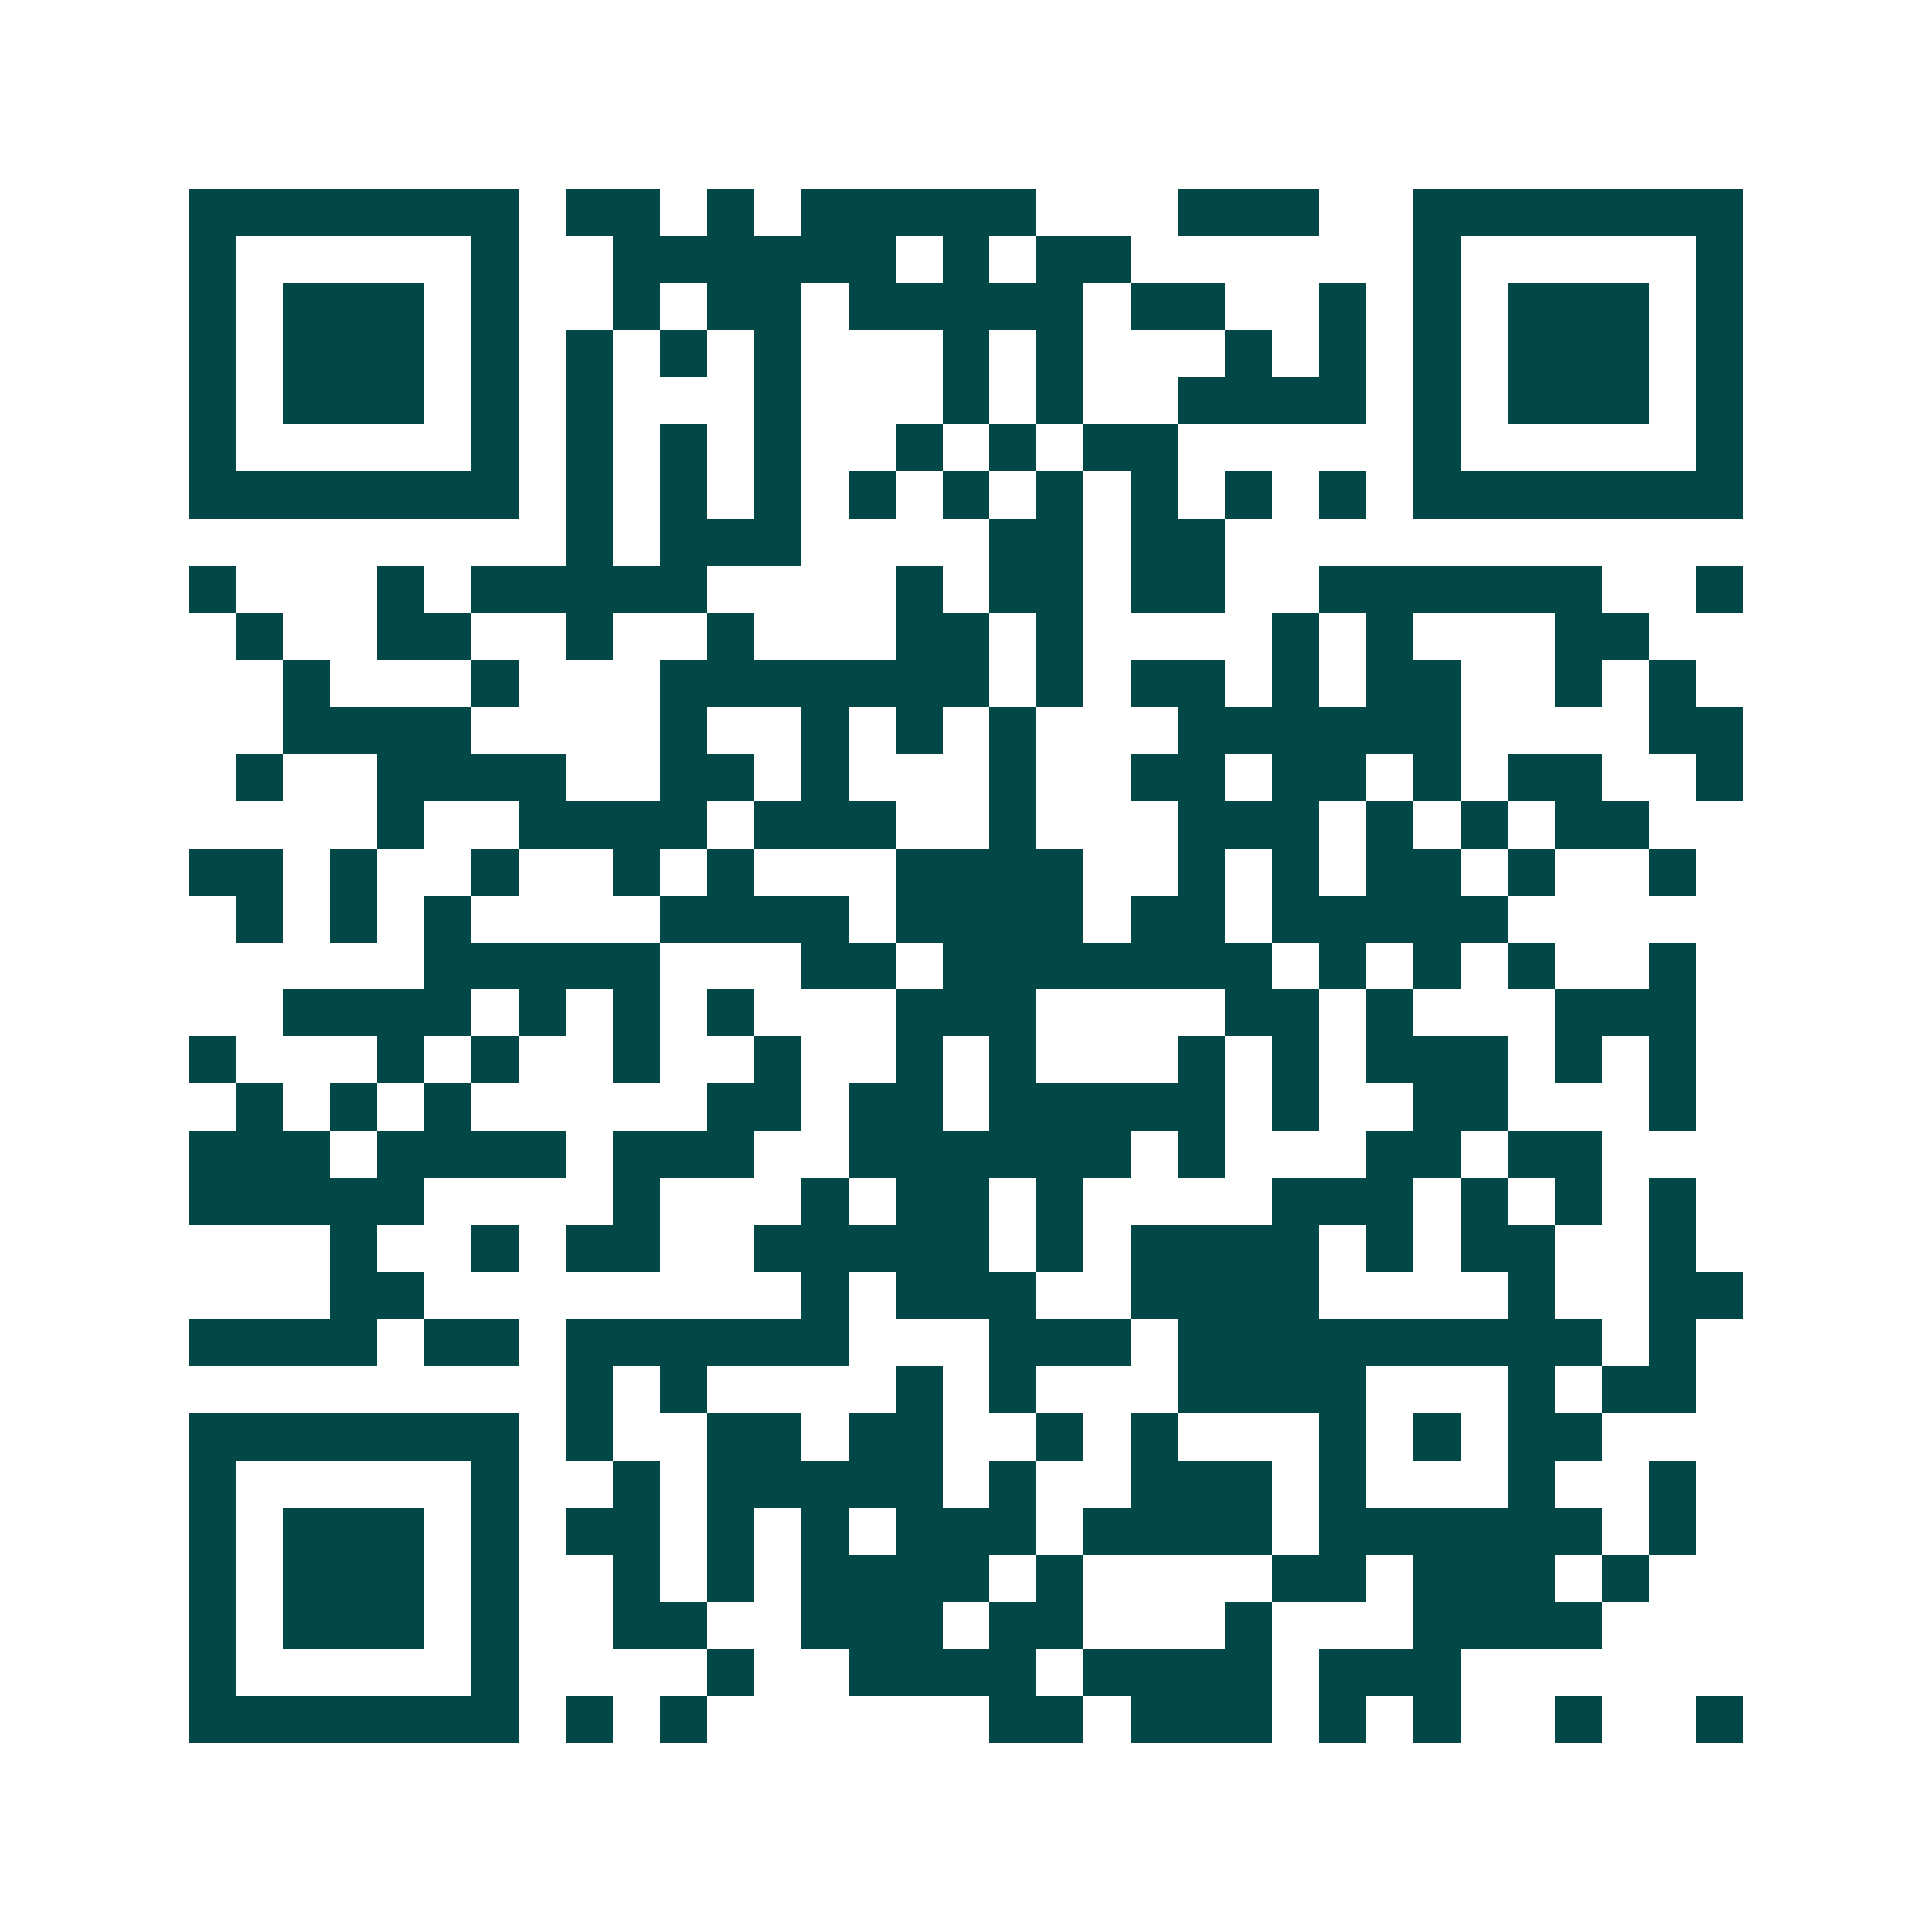 <svg xmlns="http://www.w3.org/2000/svg" width="200" height="200" viewBox="0 0 41 41" shape-rendering="crispEdges"><path fill="#ffffff" d="M0 0h41v41H0z"/><path stroke="#014847" d="M4 4.5h7m1 0h2m1 0h1m1 0h5m3 0h3m2 0h7M4 5.5h1m5 0h1m2 0h6m1 0h1m1 0h2m6 0h1m5 0h1M4 6.5h1m1 0h3m1 0h1m2 0h1m1 0h2m1 0h5m1 0h2m2 0h1m1 0h1m1 0h3m1 0h1M4 7.5h1m1 0h3m1 0h1m1 0h1m1 0h1m1 0h1m3 0h1m1 0h1m3 0h1m1 0h1m1 0h1m1 0h3m1 0h1M4 8.5h1m1 0h3m1 0h1m1 0h1m3 0h1m3 0h1m1 0h1m2 0h4m1 0h1m1 0h3m1 0h1M4 9.5h1m5 0h1m1 0h1m1 0h1m1 0h1m2 0h1m1 0h1m1 0h2m5 0h1m5 0h1M4 10.5h7m1 0h1m1 0h1m1 0h1m1 0h1m1 0h1m1 0h1m1 0h1m1 0h1m1 0h1m1 0h7M12 11.5h1m1 0h3m4 0h2m1 0h2M4 12.5h1m3 0h1m1 0h5m4 0h1m1 0h2m1 0h2m2 0h6m2 0h1M5 13.5h1m2 0h2m2 0h1m2 0h1m3 0h2m1 0h1m4 0h1m1 0h1m3 0h2M6 14.5h1m3 0h1m3 0h7m1 0h1m1 0h2m1 0h1m1 0h2m2 0h1m1 0h1M6 15.5h4m4 0h1m2 0h1m1 0h1m1 0h1m3 0h6m4 0h2M5 16.5h1m2 0h4m2 0h2m1 0h1m3 0h1m2 0h2m1 0h2m1 0h1m1 0h2m2 0h1M8 17.5h1m2 0h4m1 0h3m2 0h1m3 0h3m1 0h1m1 0h1m1 0h2M4 18.5h2m1 0h1m2 0h1m2 0h1m1 0h1m3 0h4m2 0h1m1 0h1m1 0h2m1 0h1m2 0h1M5 19.5h1m1 0h1m1 0h1m4 0h4m1 0h4m1 0h2m1 0h5M9 20.5h5m3 0h2m1 0h7m1 0h1m1 0h1m1 0h1m2 0h1M6 21.5h4m1 0h1m1 0h1m1 0h1m3 0h3m4 0h2m1 0h1m3 0h3M4 22.5h1m3 0h1m1 0h1m2 0h1m2 0h1m2 0h1m1 0h1m3 0h1m1 0h1m1 0h3m1 0h1m1 0h1M5 23.5h1m1 0h1m1 0h1m5 0h2m1 0h2m1 0h5m1 0h1m2 0h2m3 0h1M4 24.5h3m1 0h4m1 0h3m2 0h6m1 0h1m3 0h2m1 0h2M4 25.5h5m4 0h1m3 0h1m1 0h2m1 0h1m4 0h3m1 0h1m1 0h1m1 0h1M7 26.5h1m2 0h1m1 0h2m2 0h5m1 0h1m1 0h4m1 0h1m1 0h2m2 0h1M7 27.5h2m8 0h1m1 0h3m2 0h4m4 0h1m2 0h2M4 28.5h4m1 0h2m1 0h6m3 0h3m1 0h9m1 0h1M12 29.5h1m1 0h1m4 0h1m1 0h1m3 0h4m3 0h1m1 0h2M4 30.5h7m1 0h1m2 0h2m1 0h2m2 0h1m1 0h1m3 0h1m1 0h1m1 0h2M4 31.5h1m5 0h1m2 0h1m1 0h5m1 0h1m2 0h3m1 0h1m3 0h1m2 0h1M4 32.5h1m1 0h3m1 0h1m1 0h2m1 0h1m1 0h1m1 0h3m1 0h4m1 0h6m1 0h1M4 33.5h1m1 0h3m1 0h1m2 0h1m1 0h1m1 0h4m1 0h1m4 0h2m1 0h3m1 0h1M4 34.5h1m1 0h3m1 0h1m2 0h2m2 0h3m1 0h2m3 0h1m3 0h4M4 35.5h1m5 0h1m4 0h1m2 0h4m1 0h4m1 0h3M4 36.5h7m1 0h1m1 0h1m6 0h2m1 0h3m1 0h1m1 0h1m2 0h1m2 0h1"/></svg>
